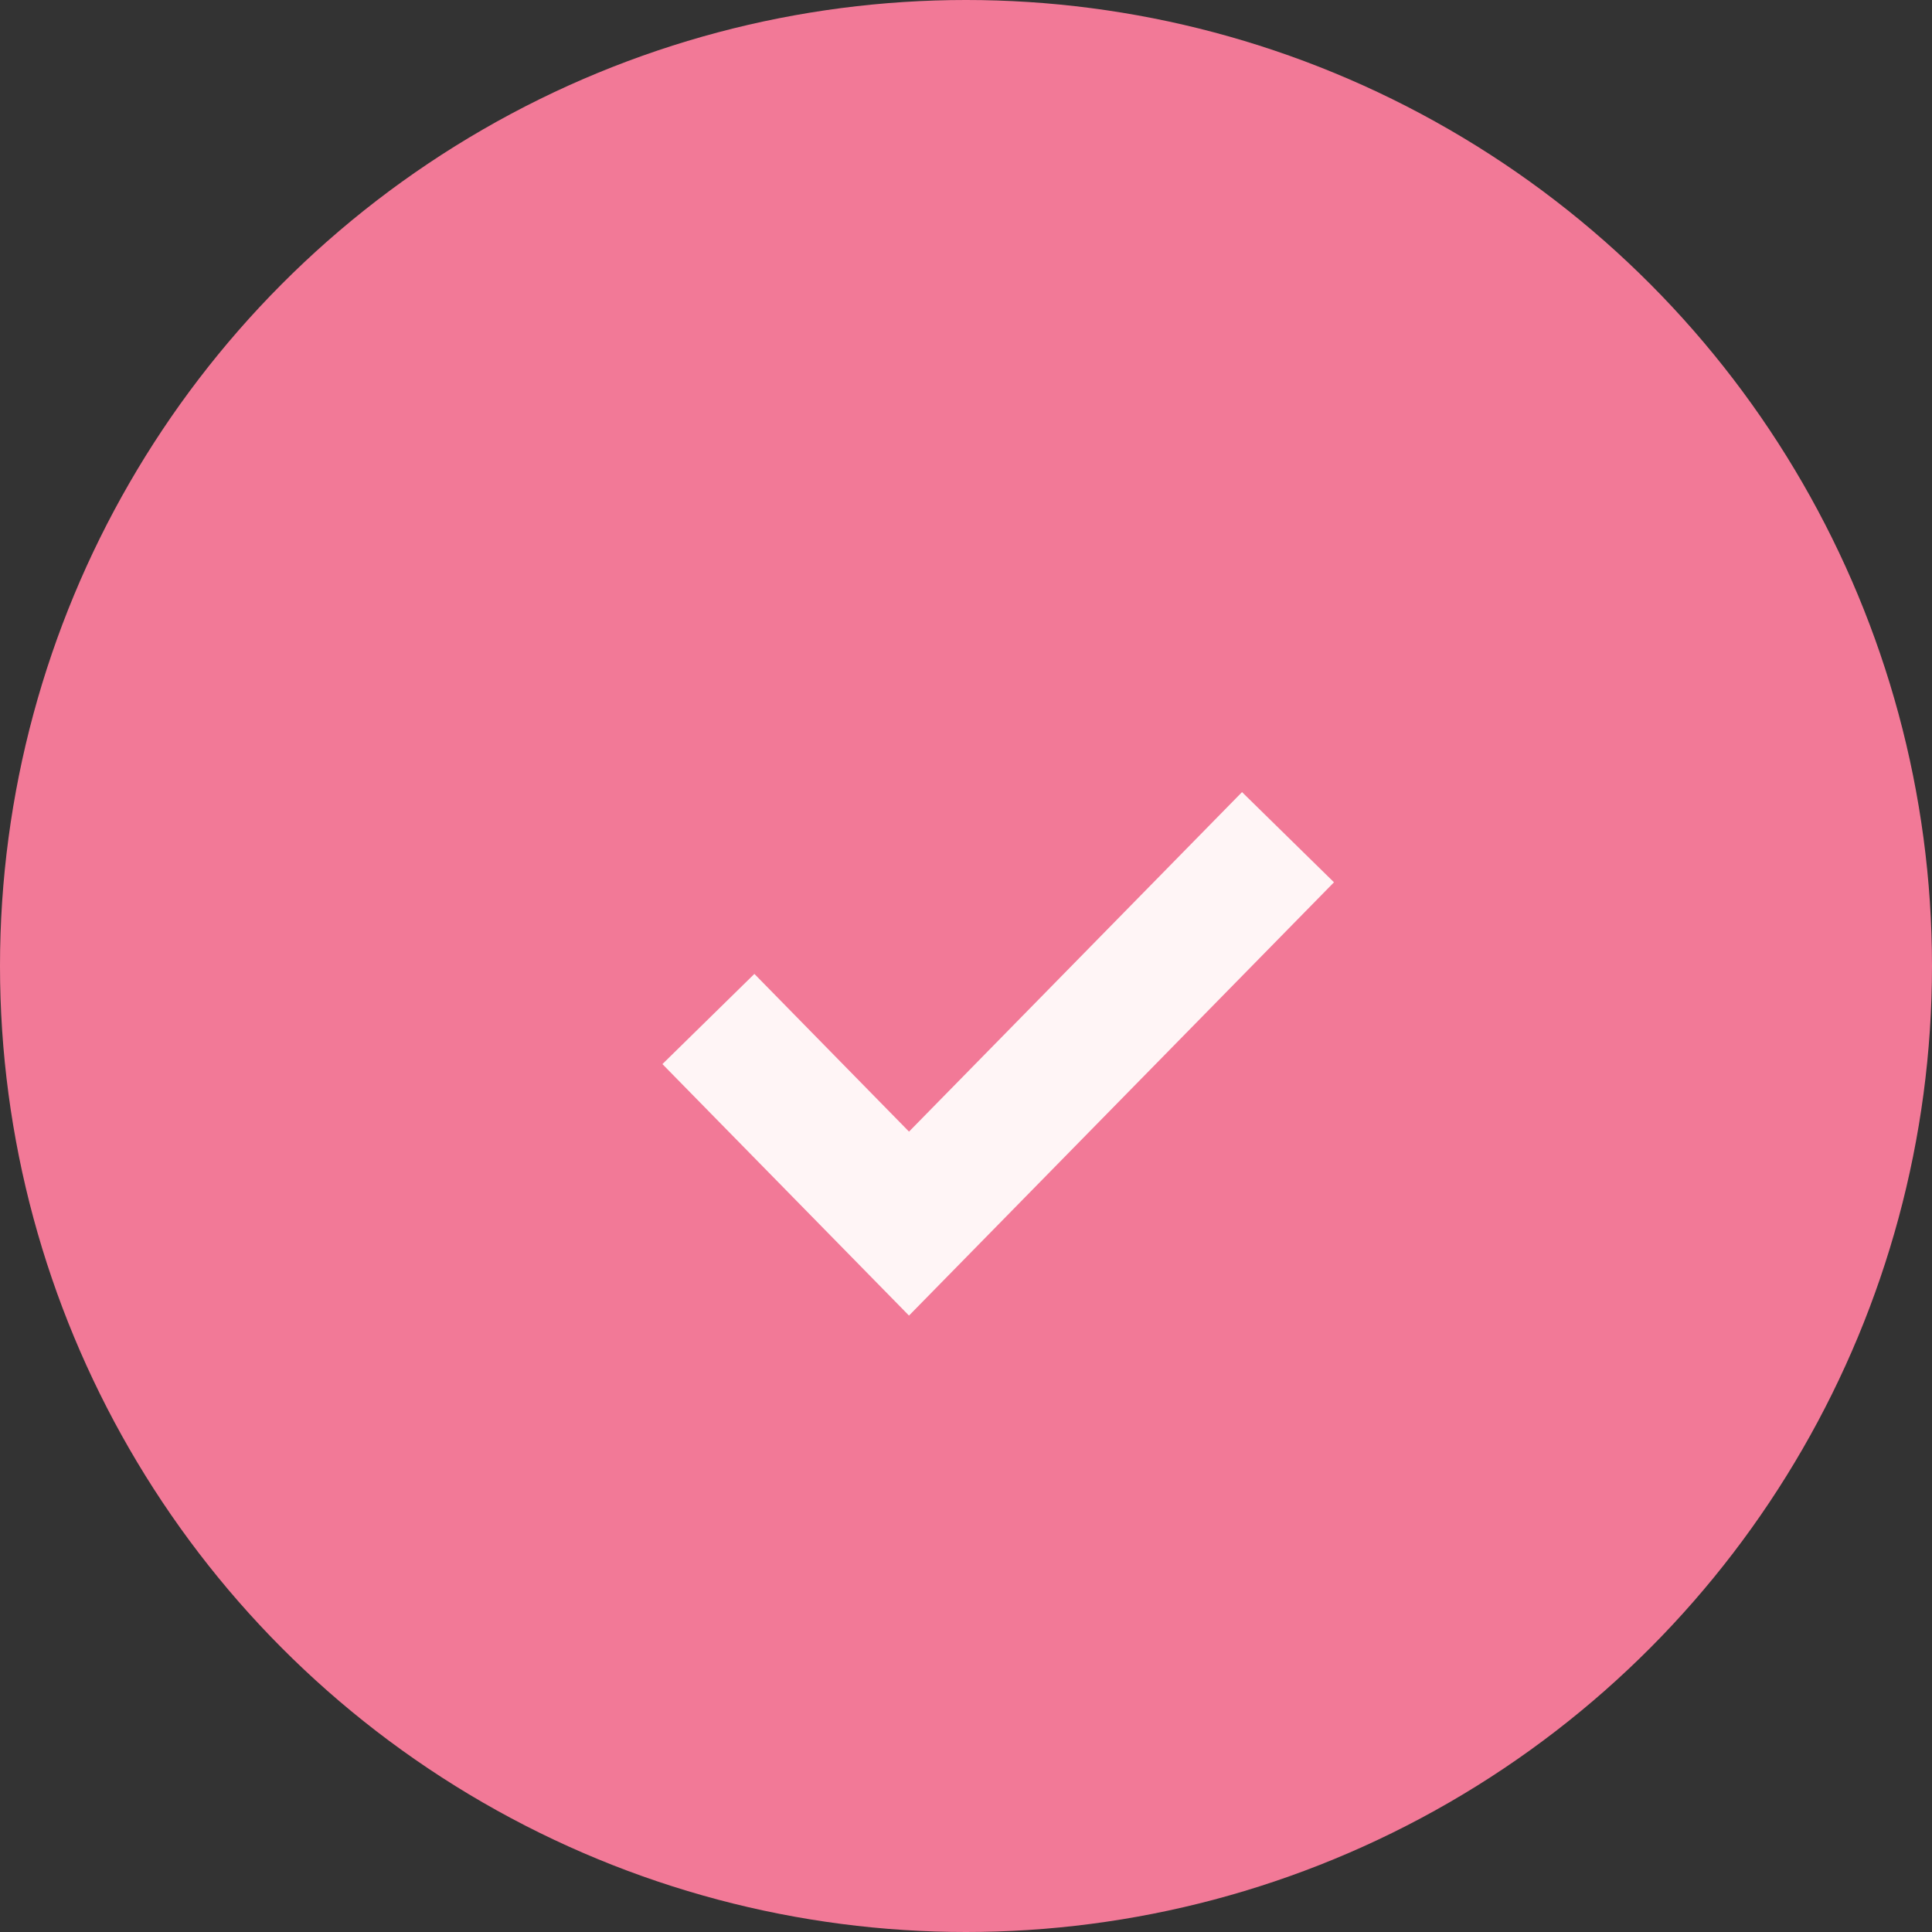 <?xml version="1.0" encoding="UTF-8"?> <svg xmlns="http://www.w3.org/2000/svg" width="30" height="30" viewBox="0 0 30 30" fill="none"><rect x="0" y="0" width="30" height="30" fill="#333333" stroke="none"/> <circle cx="15" cy="15" r="15" fill="#F27997"></circle> <path d="M11 15.823L14.115 19L20 13" stroke="#FFF5F6" stroke-width="2"></path> </svg> 